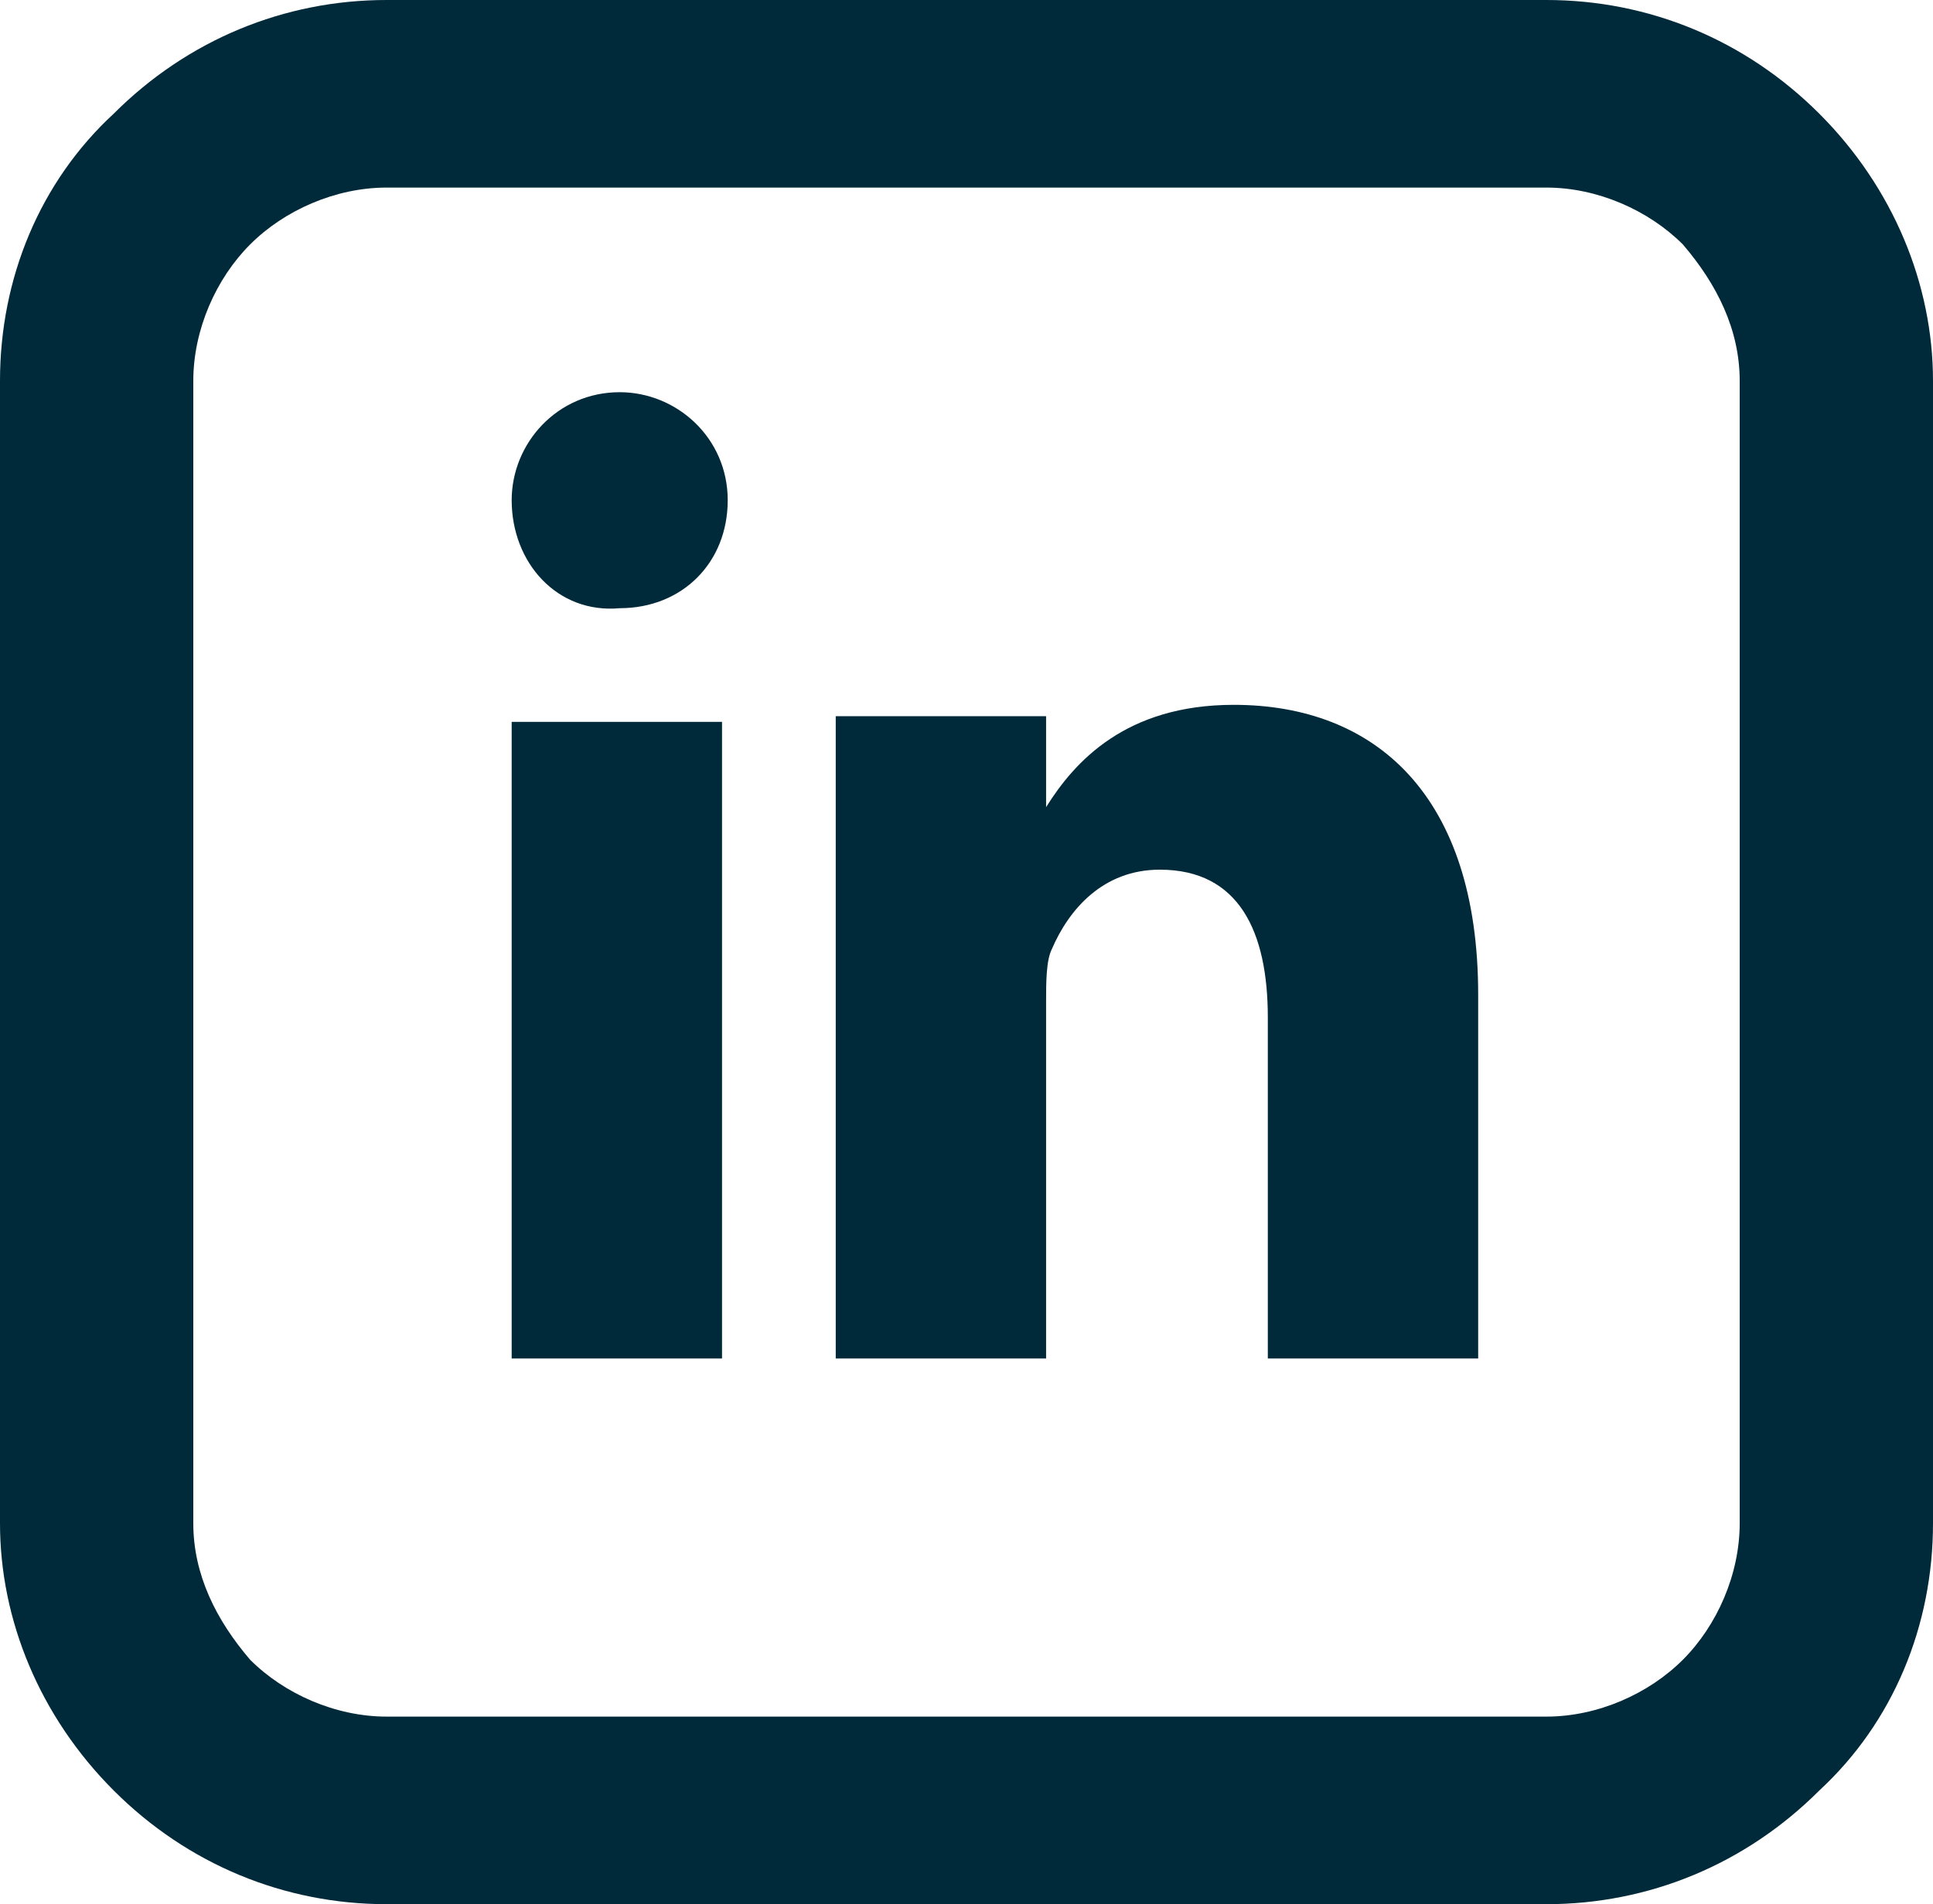 <?xml version="1.0" encoding="utf-8"?>
<!-- Generator: Adobe Illustrator 26.5.0, SVG Export Plug-In . SVG Version: 6.00 Build 0)  -->
<svg version="1.1" id="Calque_1" xmlns="http://www.w3.org/2000/svg" xmlns:xlink="http://www.w3.org/1999/xlink" x="0px" y="0px"
	 viewBox="0 0 34 33.5" style="enable-background:new 0 0 34 33.5;" xml:space="preserve">
<style type="text/css">
	.st0{fill:#002A3A;}
</style>
<g>
	<path class="st0" d="M6.8,3.3c-0.9,0-1.8,0.4-2.4,1c-0.6,0.6-1,1.5-1,2.4v20.1c0,0.9,0.4,1.7,1,2.4c0.6,0.6,1.5,1,2.4,1h20.4
		c0.9,0,1.8-0.4,2.4-1c0.6-0.6,1-1.5,1-2.4V6.7c0-0.9-0.4-1.7-1-2.4c-0.6-0.6-1.5-1-2.4-1H6.8z M6.8,0h20.4C29,0,30.7,0.7,32,2
		c1.3,1.3,2,3,2,4.7v20.1c0,1.8-0.7,3.5-2,4.7c-1.3,1.3-3,2-4.8,2H6.8c-1.8,0-3.5-0.7-4.8-2c-1.3-1.3-2-3-2-4.7V6.7
		C0,4.9,0.7,3.2,2,2C3.3,0.7,5,0,6.8,0z"/>
	<path class="st0" d="M26,17.5v6.4h-3.7v-6c0-1.5-0.5-2.6-1.9-2.6c-1,0-1.6,0.7-1.9,1.4c-0.1,0.2-0.1,0.6-0.1,0.9v6.3h-3.7
		c0,0,0-10.2,0-11.3h3.7v1.6c0,0,0,0,0,0h0v0c0.5-0.8,1.4-1.8,3.3-1.8C24.2,12.4,26,14,26,17.5z M9,23.9h3.7V12.7H9V23.9z M12.8,8.8
		c0,1.1-0.8,1.9-1.9,1.9C9.8,10.8,9,9.9,9,8.8c0-1,0.8-1.9,1.9-1.9C11.9,6.9,12.8,7.7,12.8,8.8z"/>
</g>
</svg>
